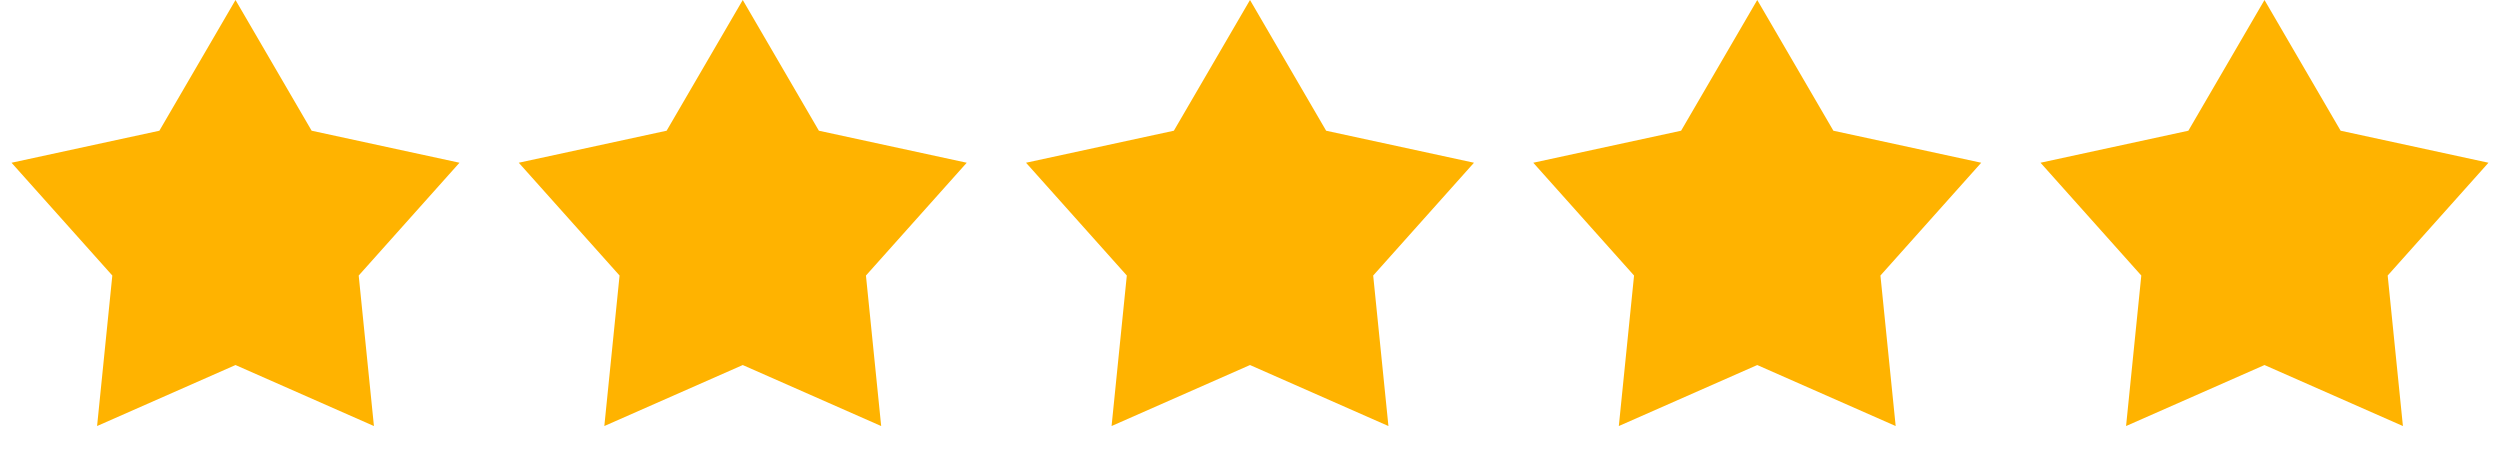 <svg width="345" height="65" fill="none" xmlns="http://www.w3.org/2000/svg"><path d="m32.5 0 10.507 18.039 20.402 4.418L49.5 38.024l2.103 20.77L32.5 50.374l-19.103 8.418 2.103-20.77L1.59 22.458l20.403-4.418L32.5 0ZM102.5 0l10.507 18.039 20.402 4.418L119.5 38.024l2.103 20.77-19.103-8.419-19.103 8.418 2.103-20.77-13.91-15.566 20.403-4.418L102.5 0ZM172.5 0l10.507 18.039 20.402 4.418L189.5 38.024l2.103 20.77-19.103-8.419-19.103 8.418 2.103-20.77-13.909-15.566 20.402-4.418L172.5 0ZM242.5 0l10.507 18.039 20.402 4.418L259.5 38.024l2.103 20.77-19.103-8.419-19.103 8.418 2.103-20.77-13.909-15.566 20.402-4.418L242.5 0ZM312.5 0l10.507 18.039 20.402 4.418L329.5 38.024l2.103 20.77-19.103-8.419-19.103 8.418 2.103-20.77-13.909-15.566 20.402-4.418L312.5 0Z" fill="#FFB300"/></svg>